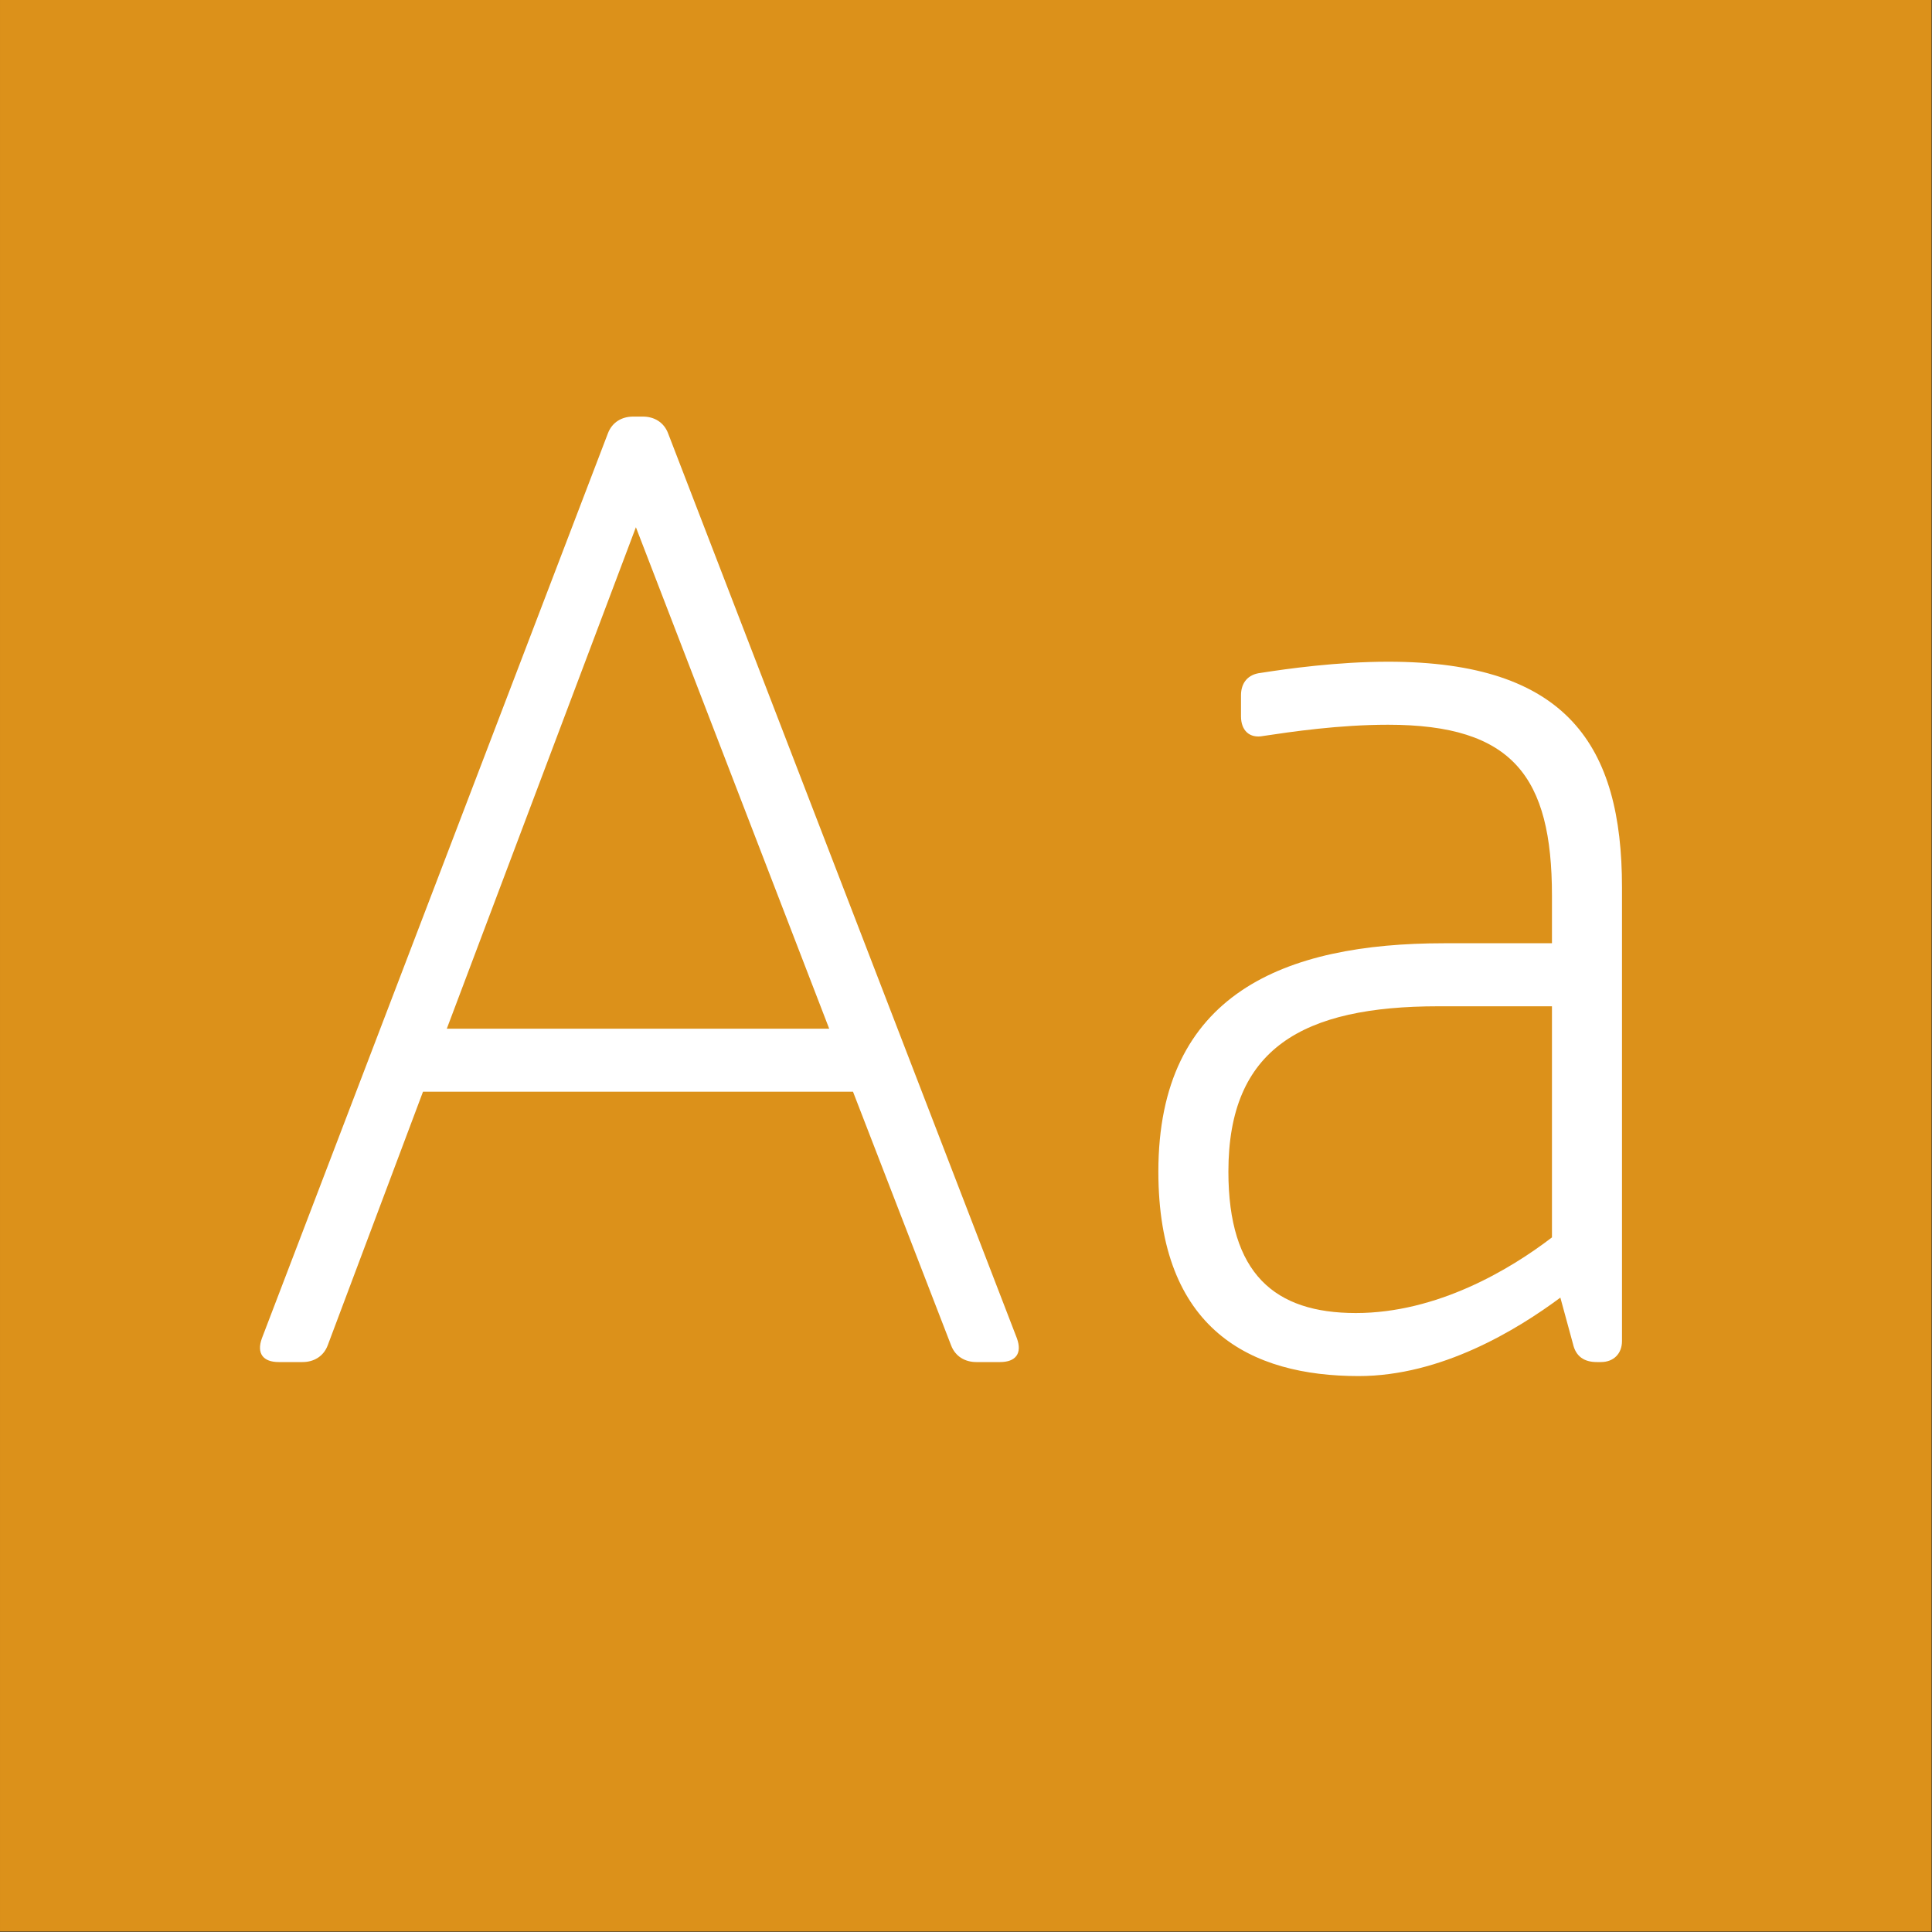 <?xml version="1.0" standalone="no"?>
<!DOCTYPE svg PUBLIC "-//W3C//DTD SVG 1.1//EN" "http://www.w3.org/Graphics/SVG/1.1/DTD/svg11.dtd">
<svg width="100%" height="100%" viewBox="0 0 400 400" version="1.1" xmlns="http://www.w3.org/2000/svg" xmlns:xlink="http://www.w3.org/1999/xlink" xml:space="preserve" style="fill-rule:evenodd;clip-rule:evenodd;stroke-linejoin:round;stroke-miterlimit:1.414;">
    <rect x="0" y="0" width="400" height="400" fill="#333333" stroke="none"/>
    <g id="Layer1">
        <g transform="matrix(0.959,7.69253e-17,7.69253e-17,0.645,5.755,1.935)">
            <rect x="-6" y="-3" width="417" height="620" style="fill:rgb(220,145,26);"/>
        </g>
        <g transform="matrix(1,0,0,1,-122.719,85.4)">
            <path d="M333.255,191.67L261.045,4.33C260.175,2.01 258.145,0.85 255.825,0.85L253.795,0.85C251.475,0.85 249.445,2.01 248.575,4.33L176.945,191.67C175.785,194.86 177.235,196.6 180.425,196.6L185.355,196.6C187.675,196.6 189.705,195.44 190.575,193.12L210.295,140.63L299.325,140.63L319.625,193.12C320.495,195.44 322.525,196.6 324.845,196.6L329.775,196.6C332.965,196.6 334.415,194.86 333.255,191.67ZM215.225,127.58L254.375,23.76L294.395,127.58L215.225,127.58Z" style="fill:white;fill-rule:nonzero;"/>
            <path d="M410.105,51.6C399.665,51.6 389.225,53.05 383.715,53.92C381.105,54.21 379.655,55.95 379.655,58.56L379.655,62.91C379.655,65.81 381.395,67.55 384.295,66.97C390.095,66.1 399.955,64.65 410.105,64.65C435.915,64.65 444.035,75.38 444.035,100.03L444.035,109.89L421.705,109.89C388.645,109.89 362.545,120.33 362.545,157.16C362.545,189.93 381.685,199.5 404.015,199.5C421.125,199.5 436.785,189.93 445.775,183.26L448.385,192.83C448.965,195.44 450.705,196.6 453.315,196.6L454.185,196.6C456.795,196.6 458.535,194.86 458.535,192.25L458.535,98.29C458.535,69 447.225,51.6 410.105,51.6ZM403.435,186.45C386.615,186.45 377.045,178.33 377.045,157.16C377.045,131.64 392.415,122.94 420.545,122.94L444.035,122.94L444.035,170.79C435.335,177.46 420.255,186.45 403.435,186.45Z" style="fill:white;fill-rule:nonzero;"/>
        </g>
    </g>
</svg>
